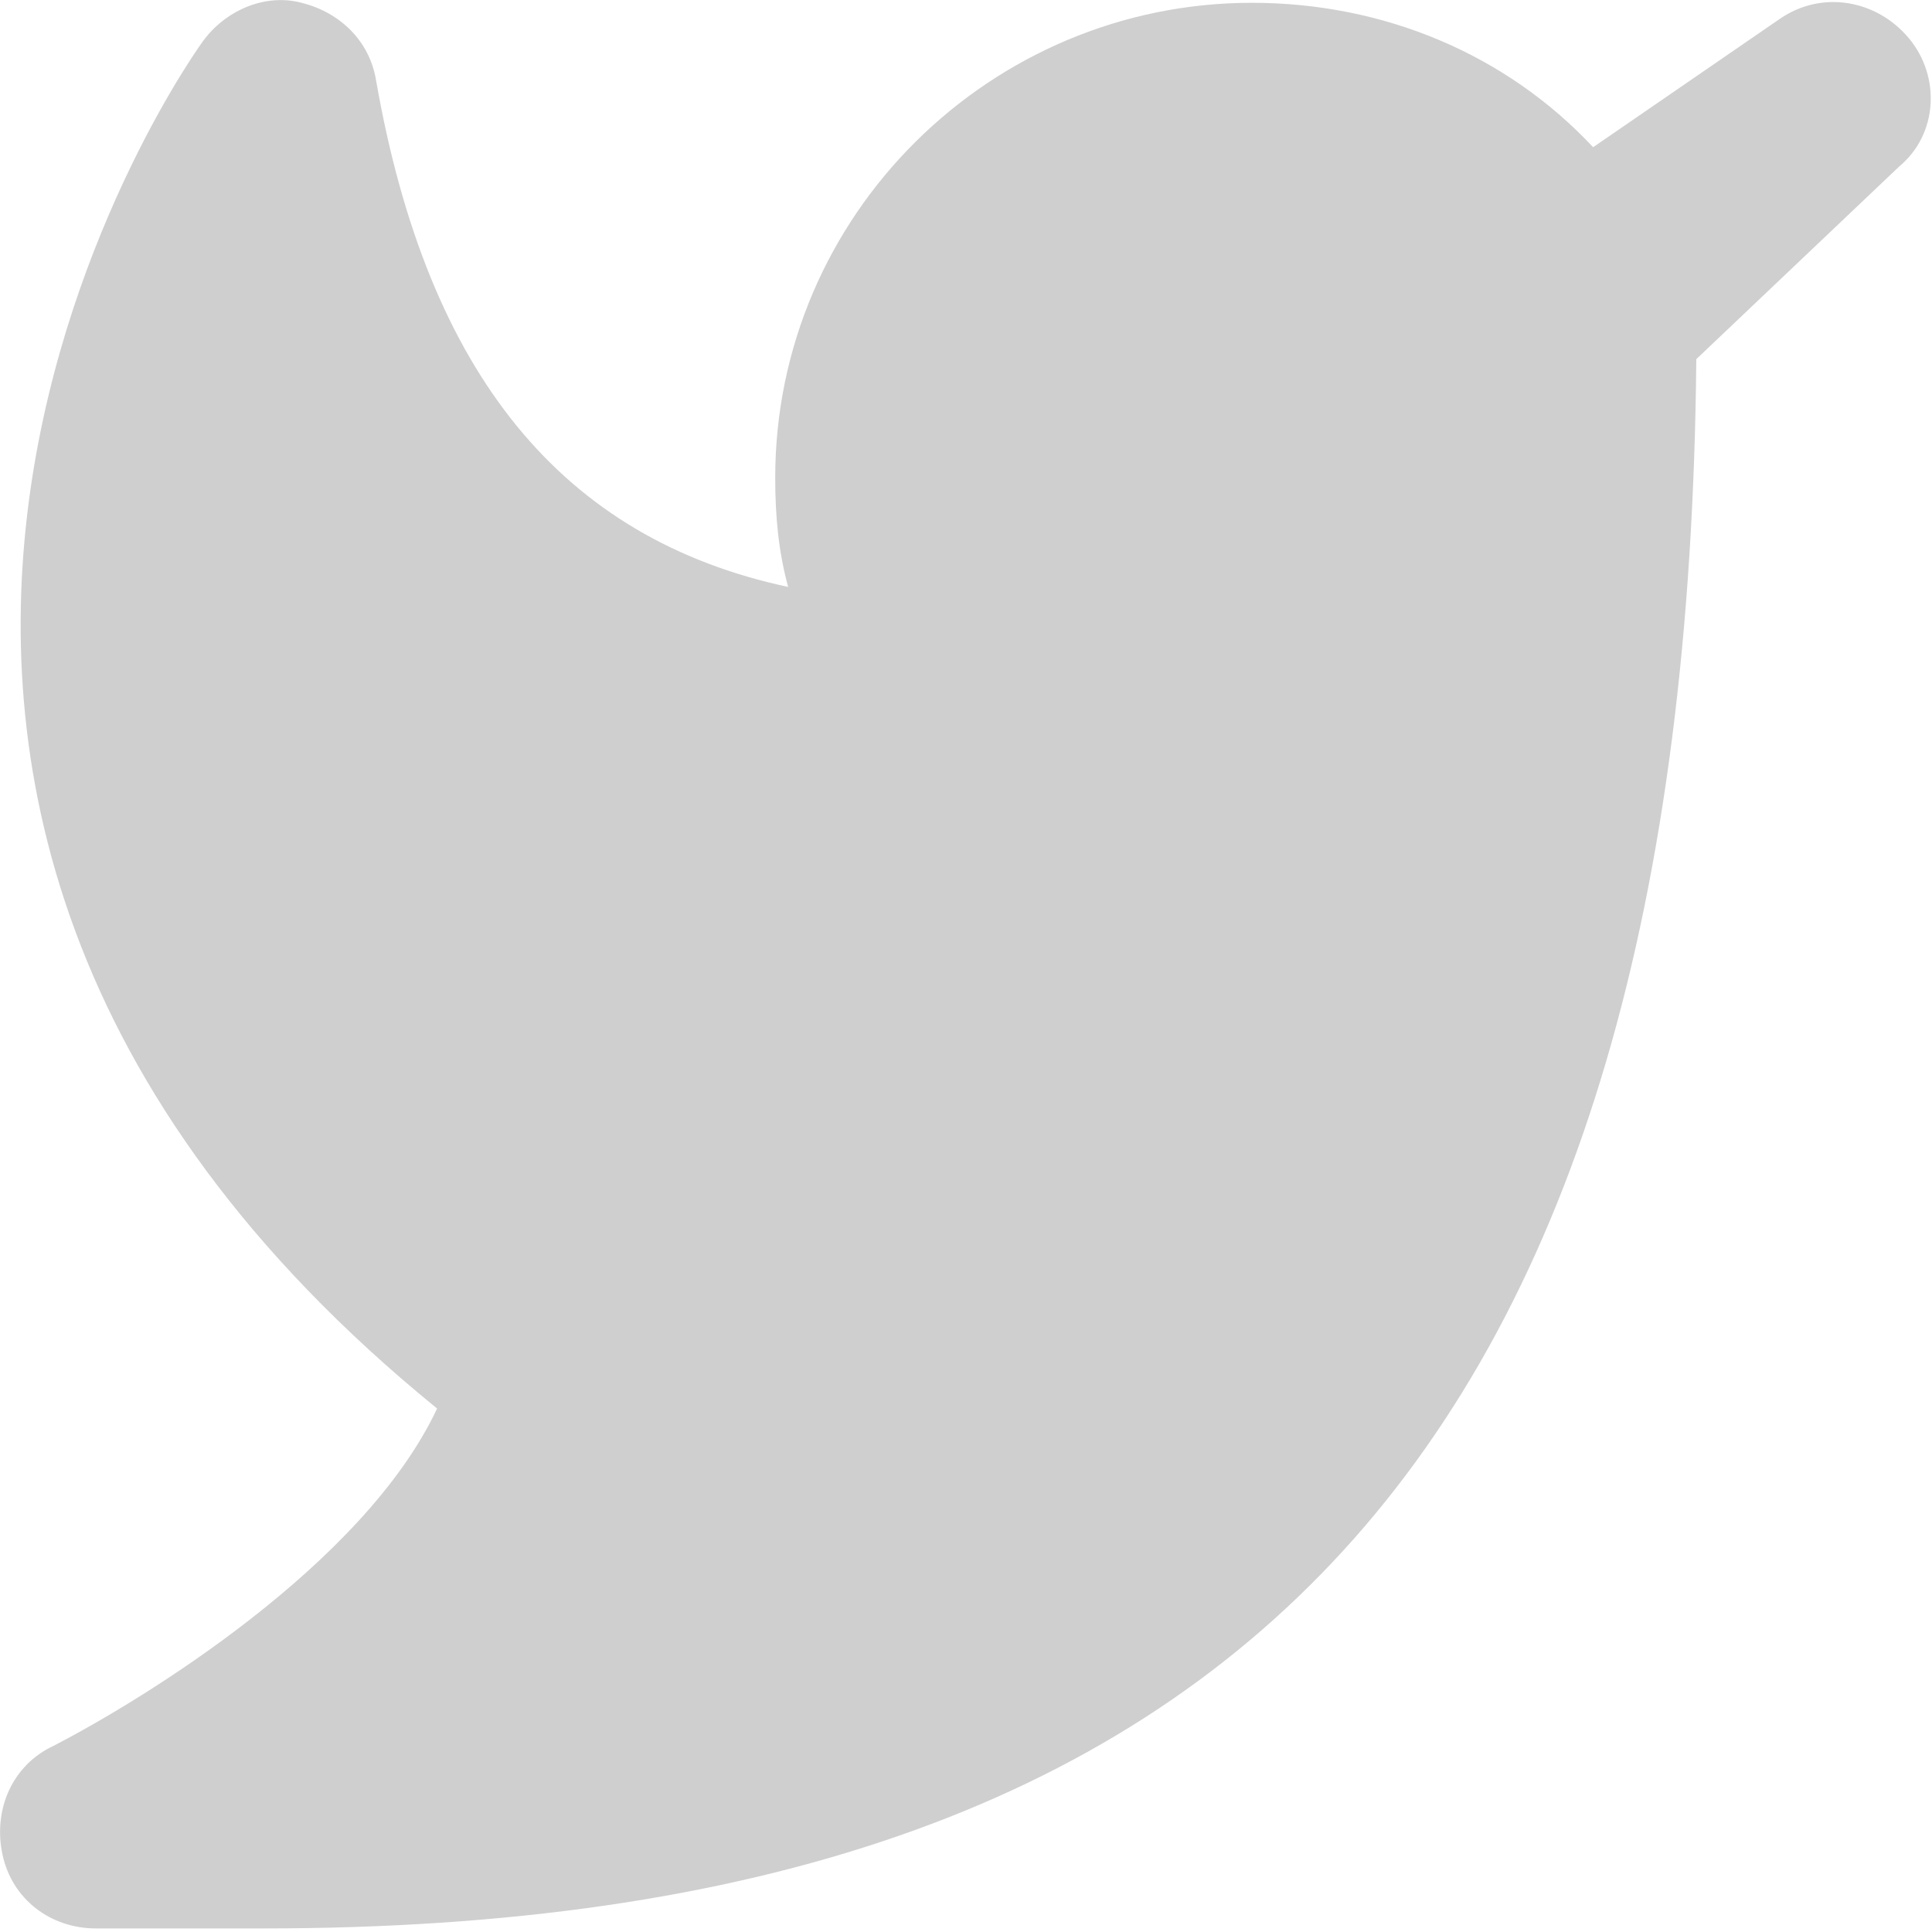 <svg width="20" height="20" fill="none" xmlns="http://www.w3.org/2000/svg"><path d="M19.759.394c-.334-.398-.9-.498-1.334-.199l-1.933 1.329c-.9-.963-2.167-1.495-3.533-1.495-2.7 0-4.934 2.193-4.934 4.917 0 .399.034.764.134 1.13-2.334-.499-3.734-2.193-4.267-5.25C3.825.428 3.525.13 3.125.03c-.366-.1-.766.066-1 .365-.066.067-5.566 7.708 2.4 14.186C3.76 16.208 1.46 17.604.56 18.07c-.434.2-.634.664-.534 1.13.1.464.5.763.967.763h1.733c10.134 0 14.734-5.016 14.834-16.245l2.1-1.994c.4-.332.433-.93.1-1.329z" fill="#CFCFCF"/></svg>